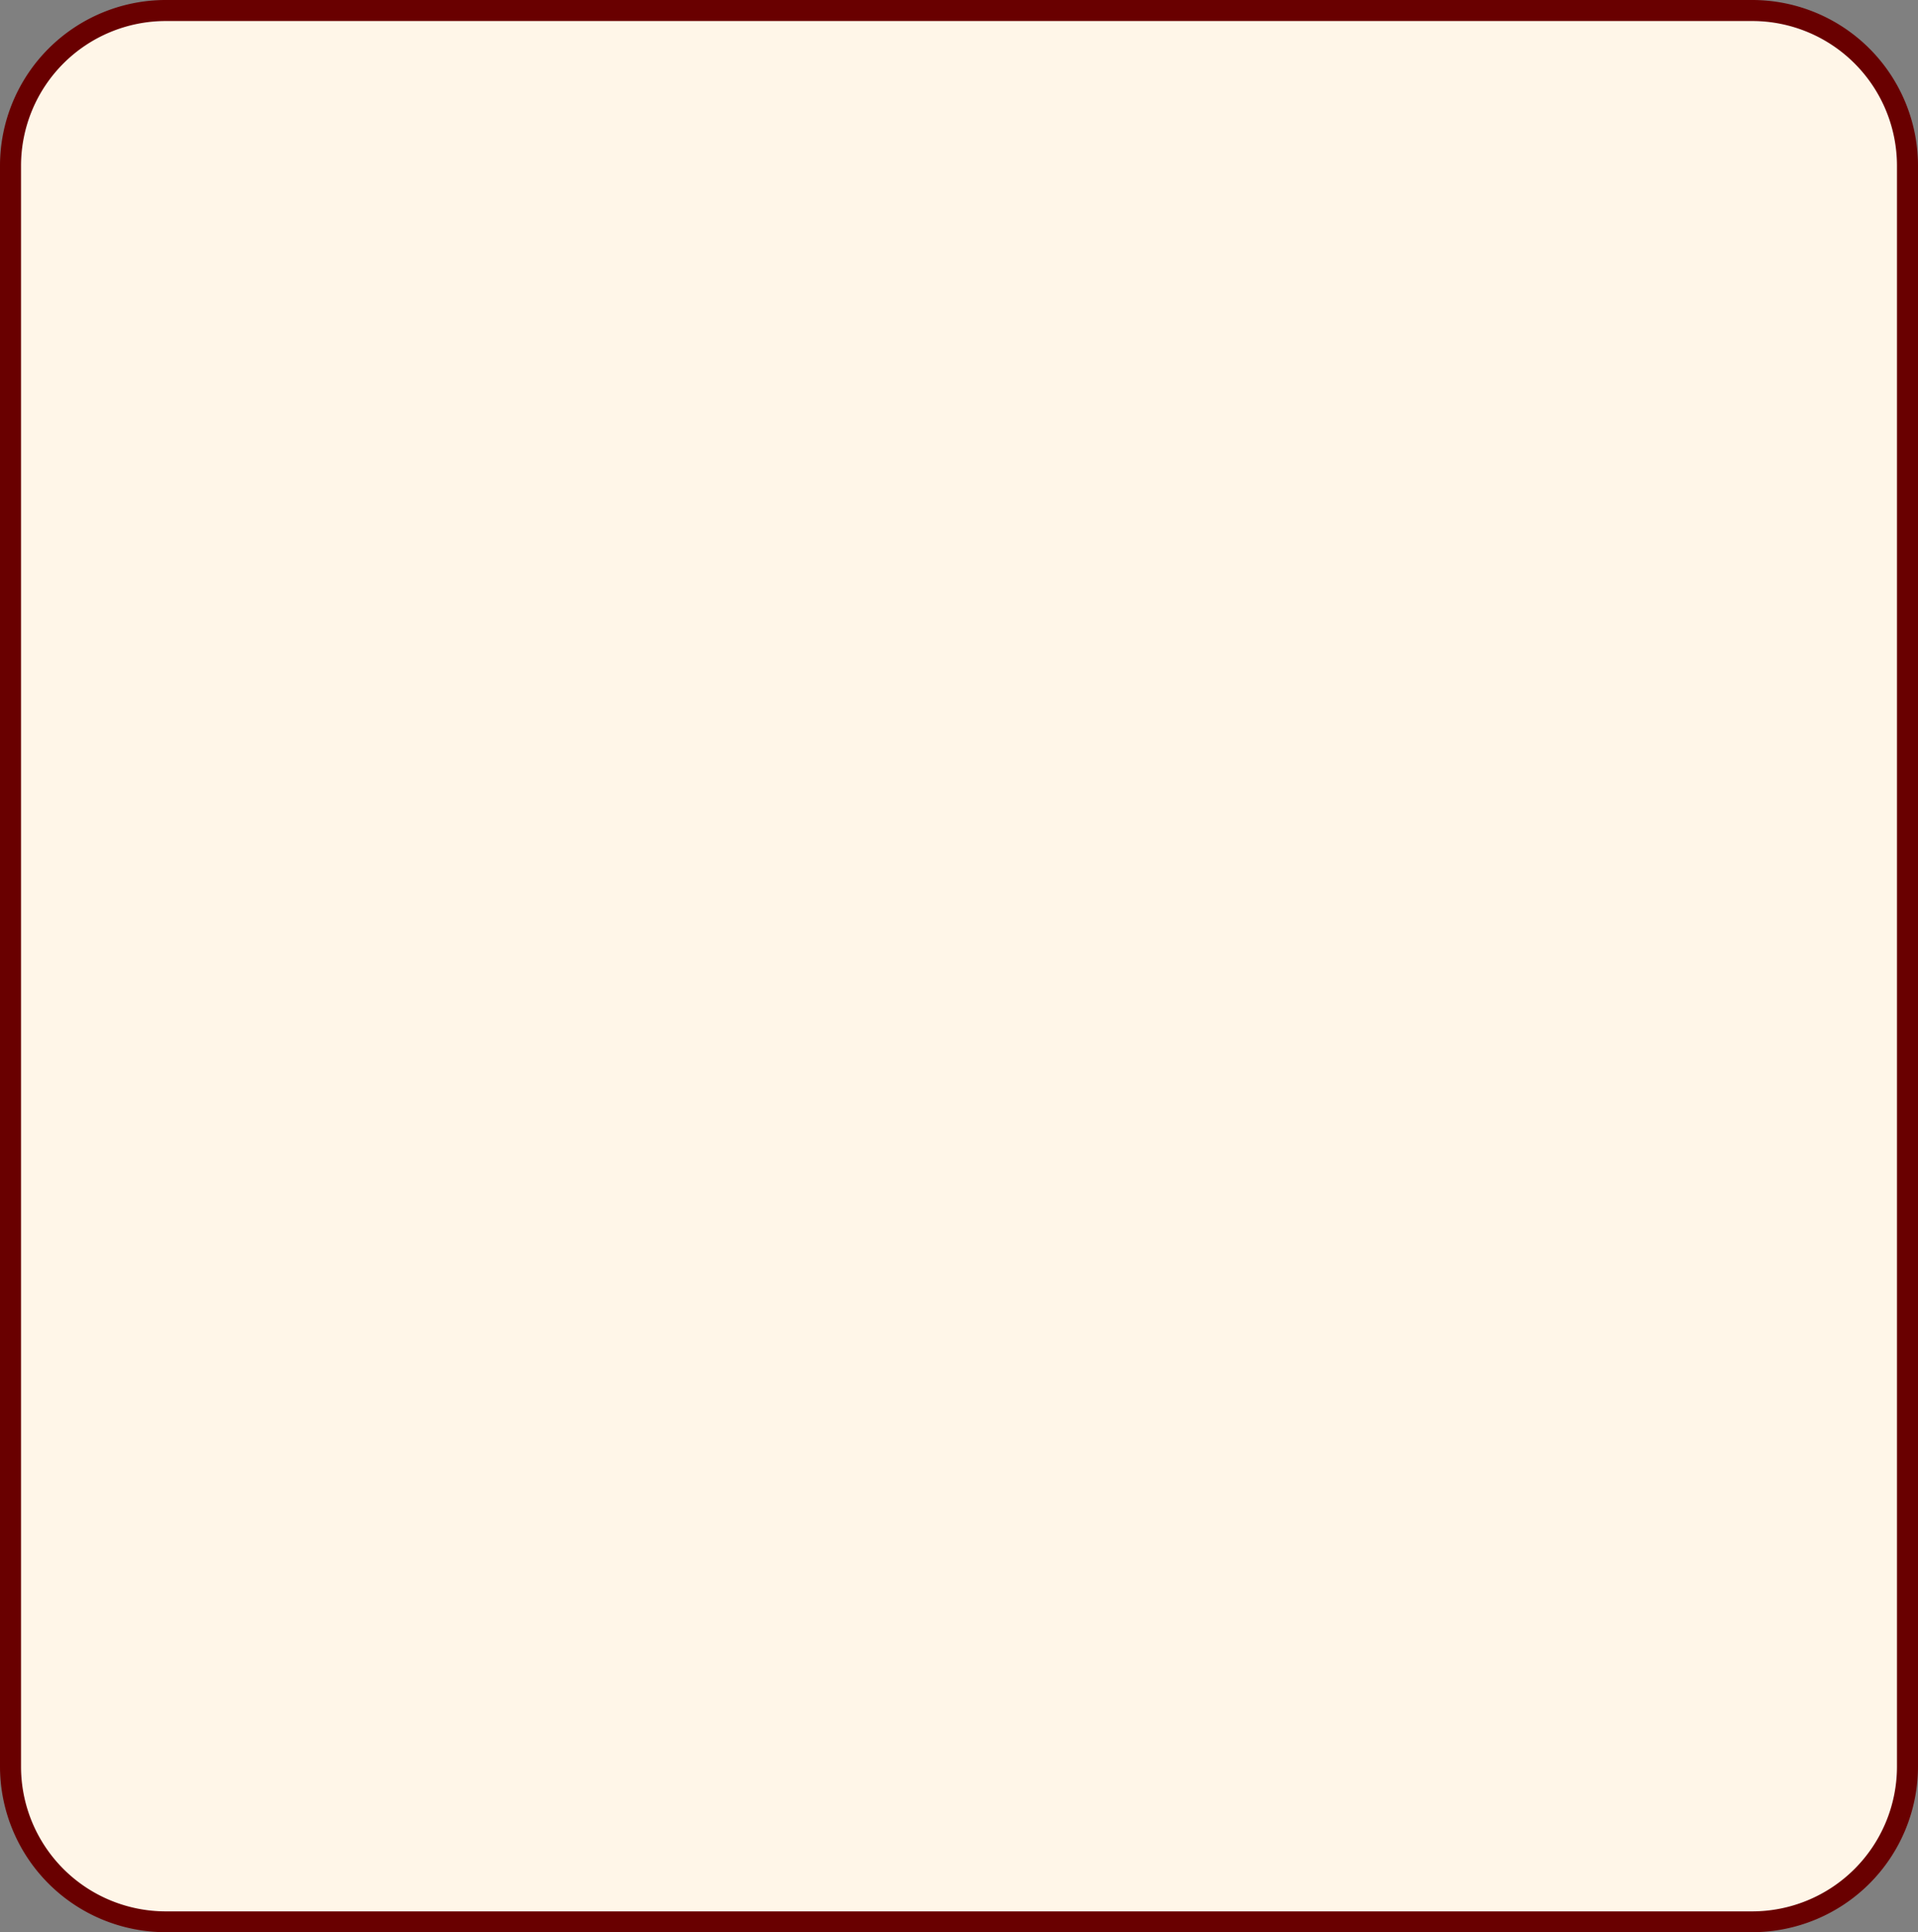<?xml version="1.0" encoding="UTF-8" standalone="no"?><svg xmlns="http://www.w3.org/2000/svg" xmlns:xlink="http://www.w3.org/1999/xlink" data-name="Layer 1" fill="#000000" height="459.3" preserveAspectRatio="xMidYMid meet" version="1" viewBox="0.0 0.0 456.0 459.3" width="456" zoomAndPan="magnify"><rect x="0.0" y="0.0" width="456.0" height="459.3" fill="#808080" stroke="none"/><g id="change1_1"><rect fill="#fff6e8" height="454.32" rx="36.88" width="450.98" x="2.5" y="2.5"/></g><g id="change2_1"><path d="M416.6,459.33H39.38A39.42,39.42,0,0,1,0,420V39.38A39.42,39.42,0,0,1,39.38,0H416.6A39.42,39.42,0,0,1,456,39.38V420A39.43,39.43,0,0,1,416.6,459.33ZM39.38,5A34.42,34.42,0,0,0,5,39.38V420a34.42,34.42,0,0,0,34.38,34.38H416.6A34.43,34.43,0,0,0,451,420V39.38A34.42,34.42,0,0,0,416.6,5Z" fill="#690000"/></g></svg>